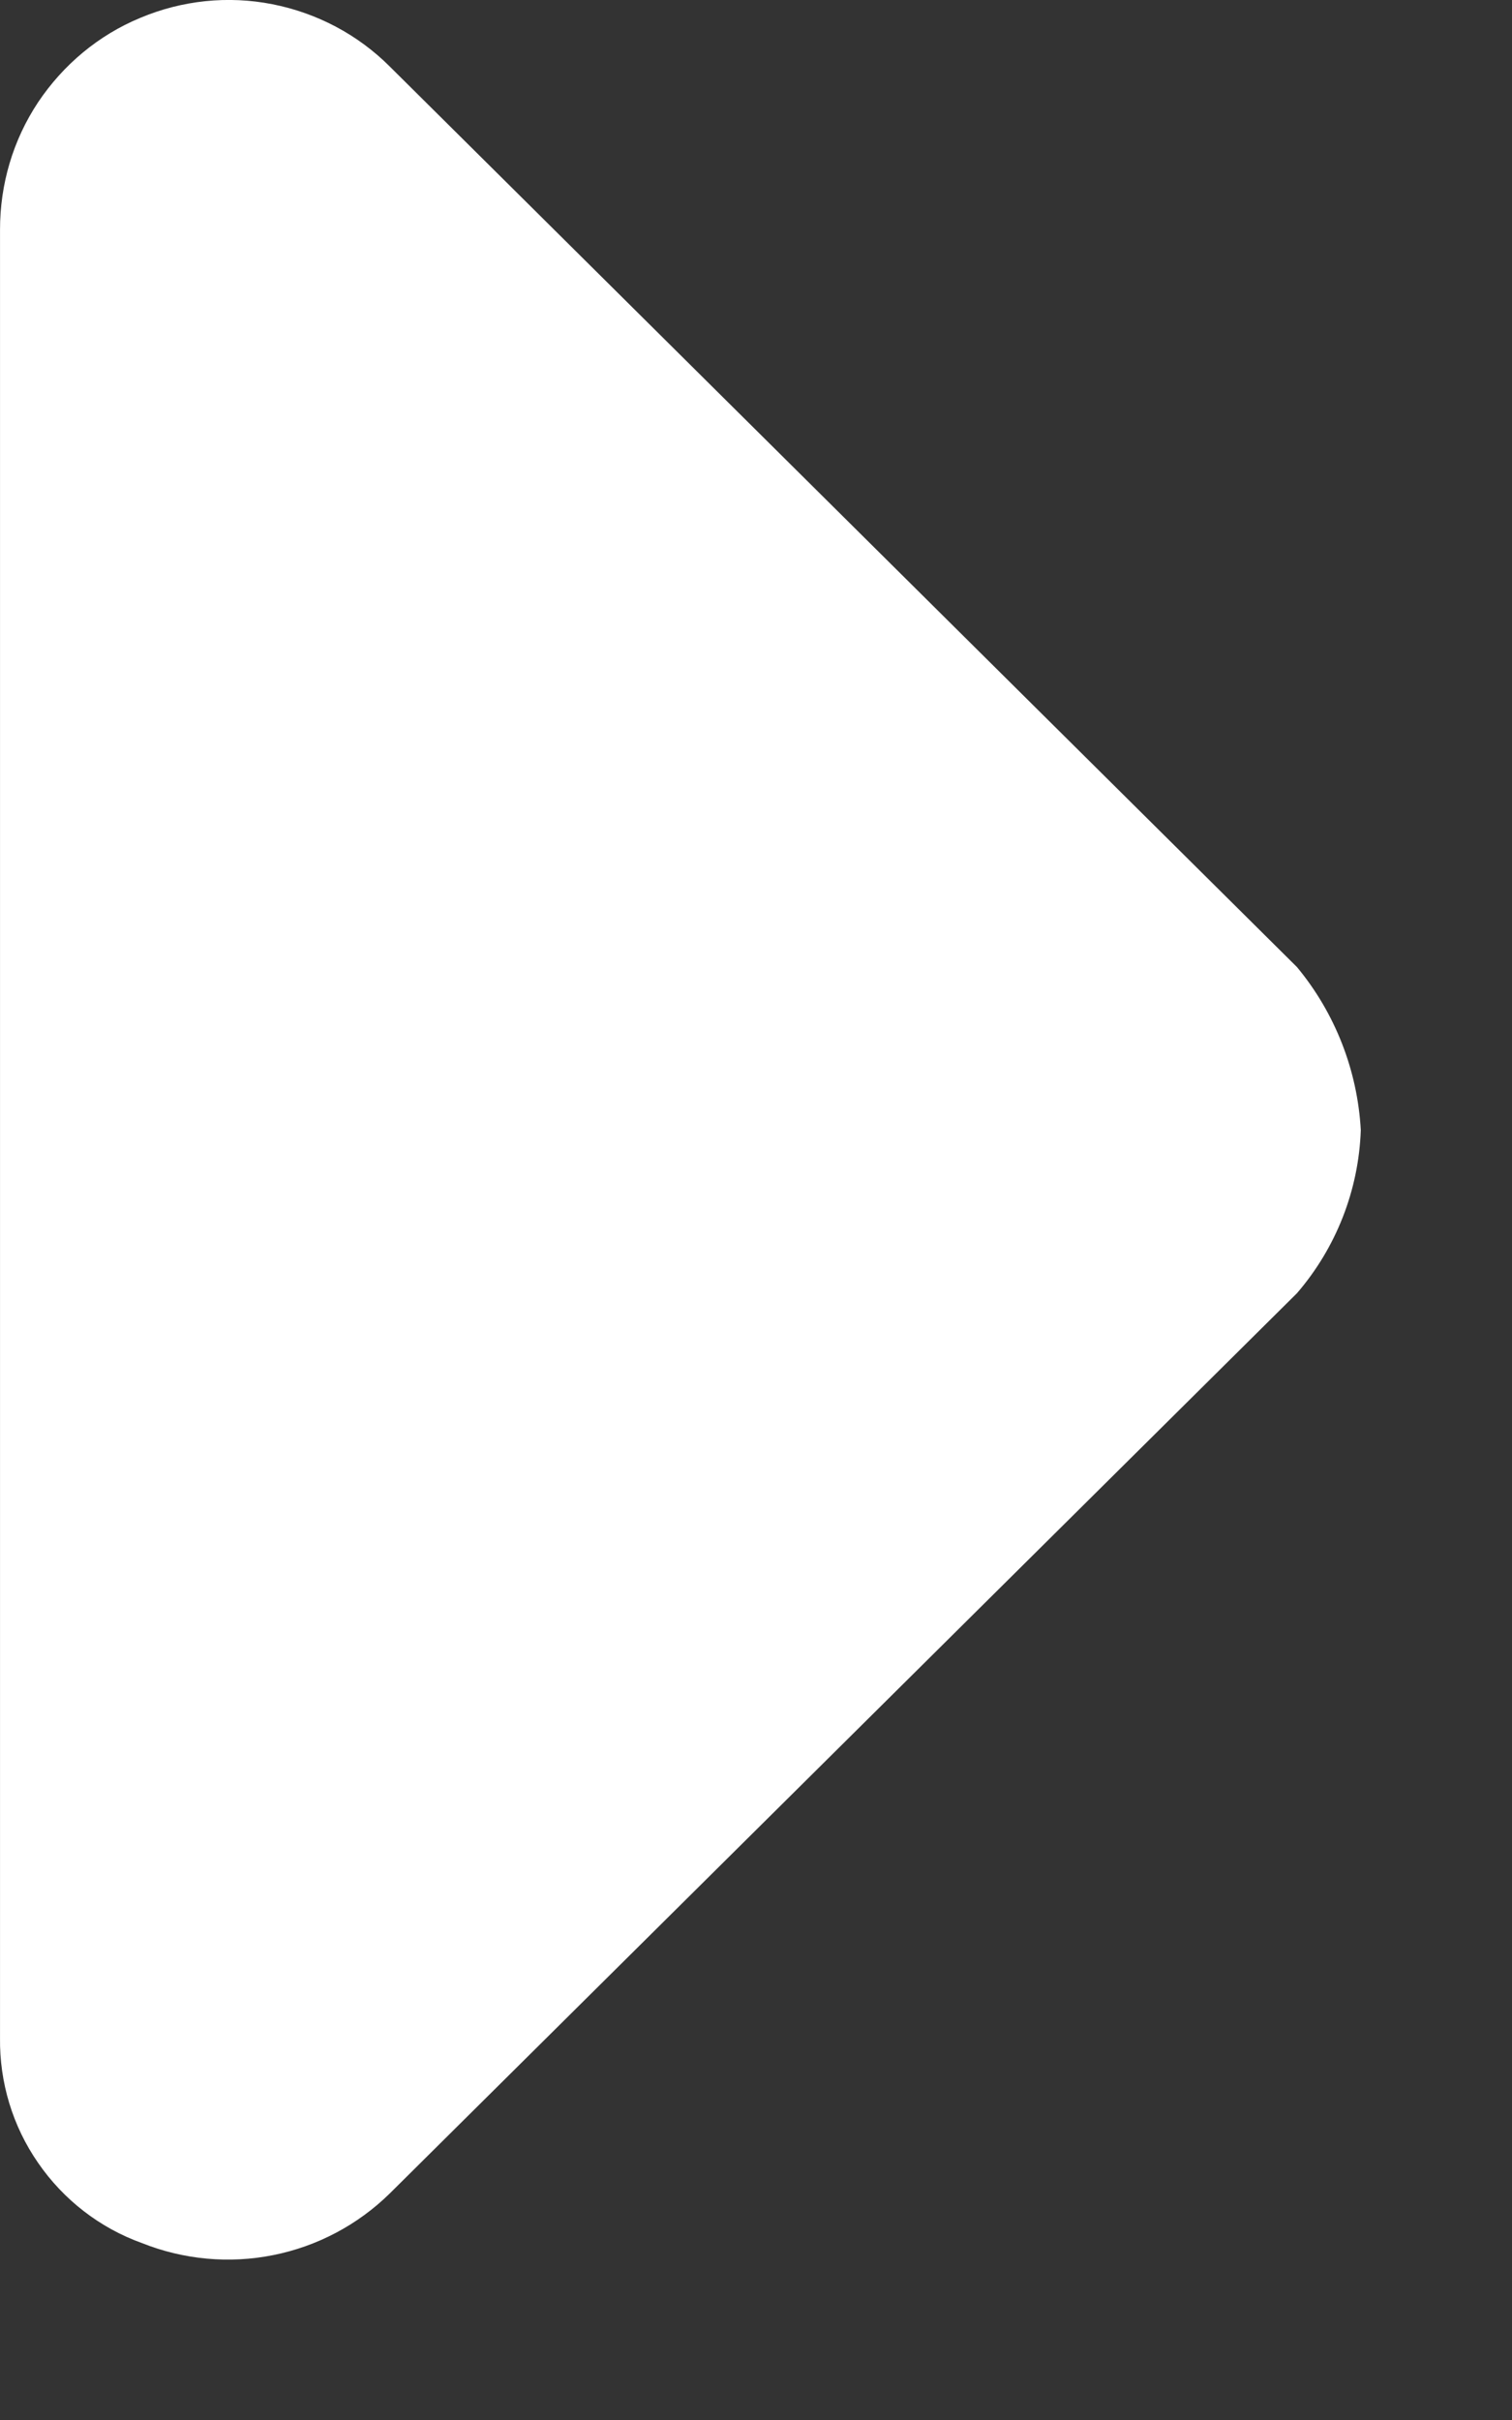 <svg width="5" height="8" viewBox="0 0 5 8" fill="none" xmlns="http://www.w3.org/2000/svg">
<rect x="0" y="0" width="5" height="8" fill="#333333" stroke="none"/>
<path d="M1.289 0.22L4.289 3.197C4.415 3.349 4.489 3.538 4.5 3.736C4.493 3.934 4.419 4.124 4.289 4.275L1.289 7.251C1.183 7.355 1.049 7.426 0.903 7.455C0.758 7.484 0.607 7.47 0.469 7.415C0.33 7.365 0.21 7.272 0.126 7.15C0.042 7.029 -0.002 6.884 7.64463e-05 6.736V0.759C-0 0.609 0.043 0.463 0.126 0.338C0.209 0.214 0.326 0.116 0.464 0.059C0.602 0.001 0.754 -0.015 0.901 0.014C1.048 0.043 1.183 0.114 1.289 0.22Z" fill="white"/>
</svg>
